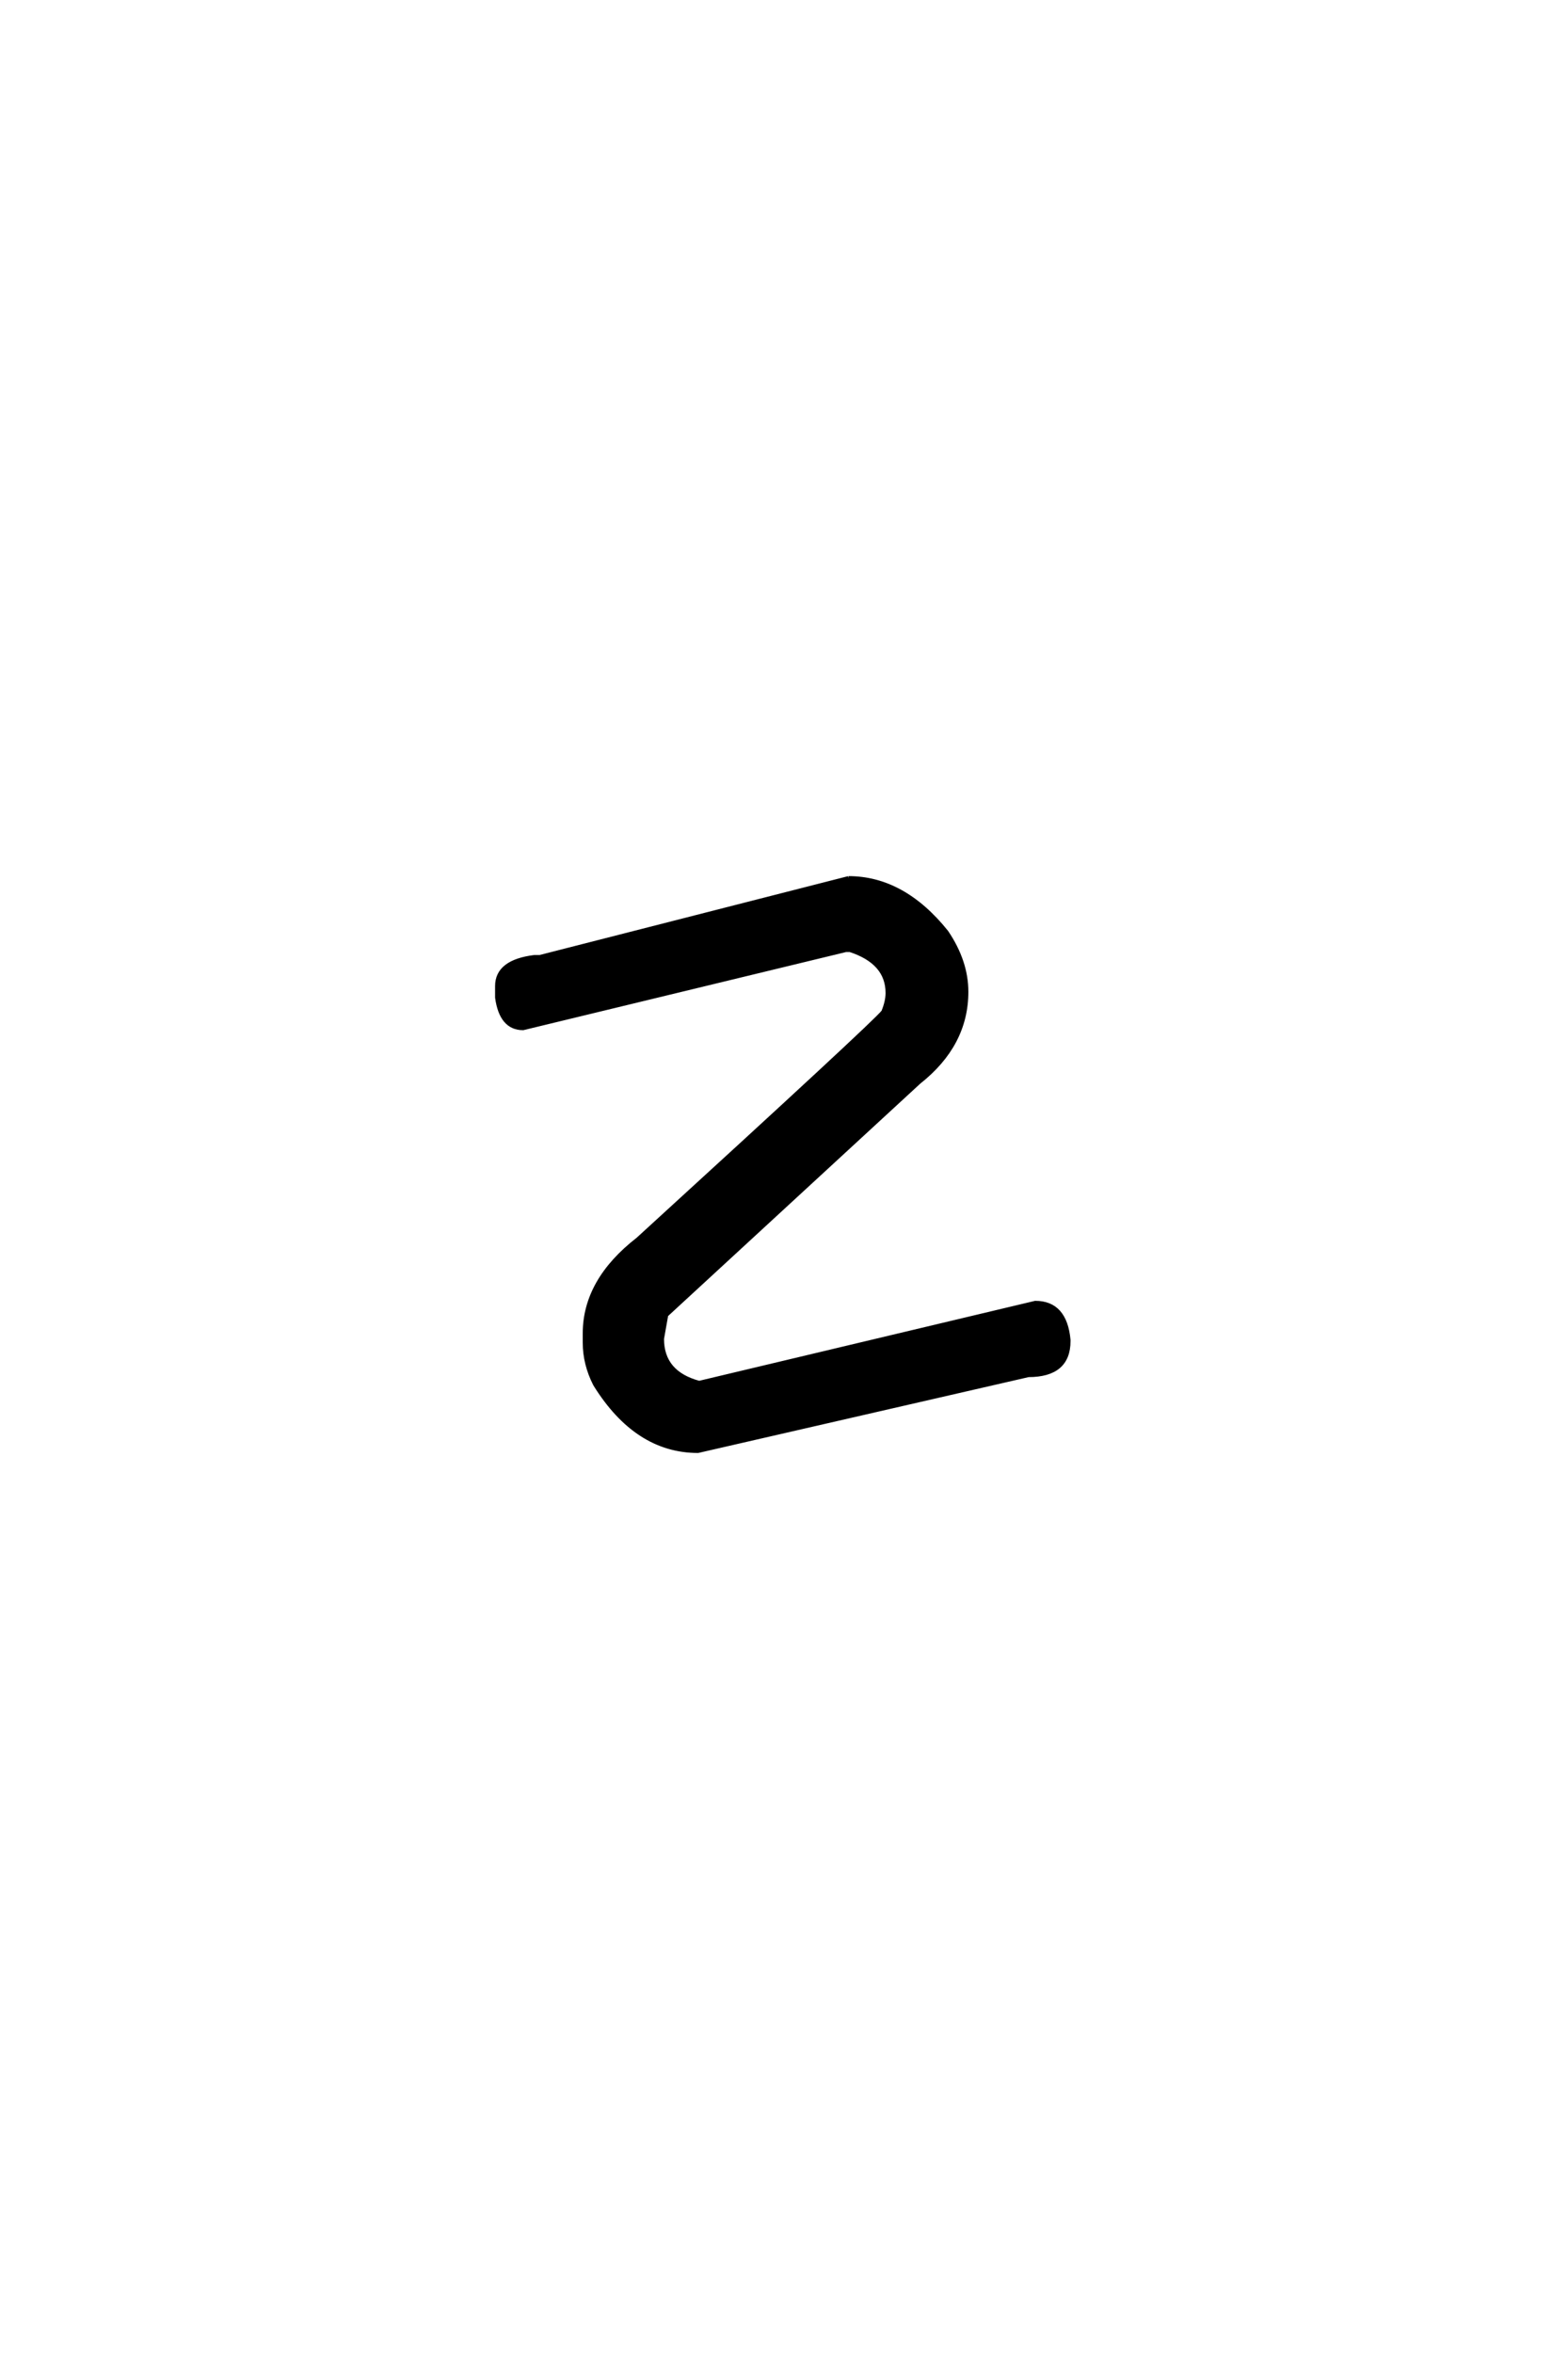<?xml version='1.0' encoding='UTF-8'?>
<!DOCTYPE svg PUBLIC "-//W3C//DTD SVG 1.0//EN"
"http://www.w3.org/TR/2001/REC-SVG-20010904/DTD/svg10.dtd">

<svg xmlns='http://www.w3.org/2000/svg' version='1.0' width='40.0' height='60.0'>

 <g transform='scale(0.1 -0.1) translate(110.0 -370.0)'>
  <path d='M106.453 146.094
Q120.406 146.094 131.453 132.328
Q136.531 124.812 136.531 117.094
Q136.531 103.609 124.422 94.047
L59.969 34.672
L58.891 28.609
Q58.891 19.922 68.359 17.391
L154.109 37.797
Q161.719 37.797 162.594 28.328
L162.594 28.031
Q162.594 19.344 152.344 19.344
L68.062 0
Q52.344 0 41.797 17
Q39.156 22.172 39.156 27.641
L39.156 29.984
Q39.156 43.453 52.734 54
Q113.375 109.375 115.328 112.016
Q116.406 114.656 116.406 116.797
Q116.406 124.609 106.844 127.734
L105.766 127.734
L23.438 107.812
Q17.875 107.812 16.797 115.625
L16.797 118.562
Q16.797 124.812 26.375 125.984
L27.734 125.984
L106.453 146.094
' style='fill: #000000; stroke: #000000'/>
 </g>
</svg>
